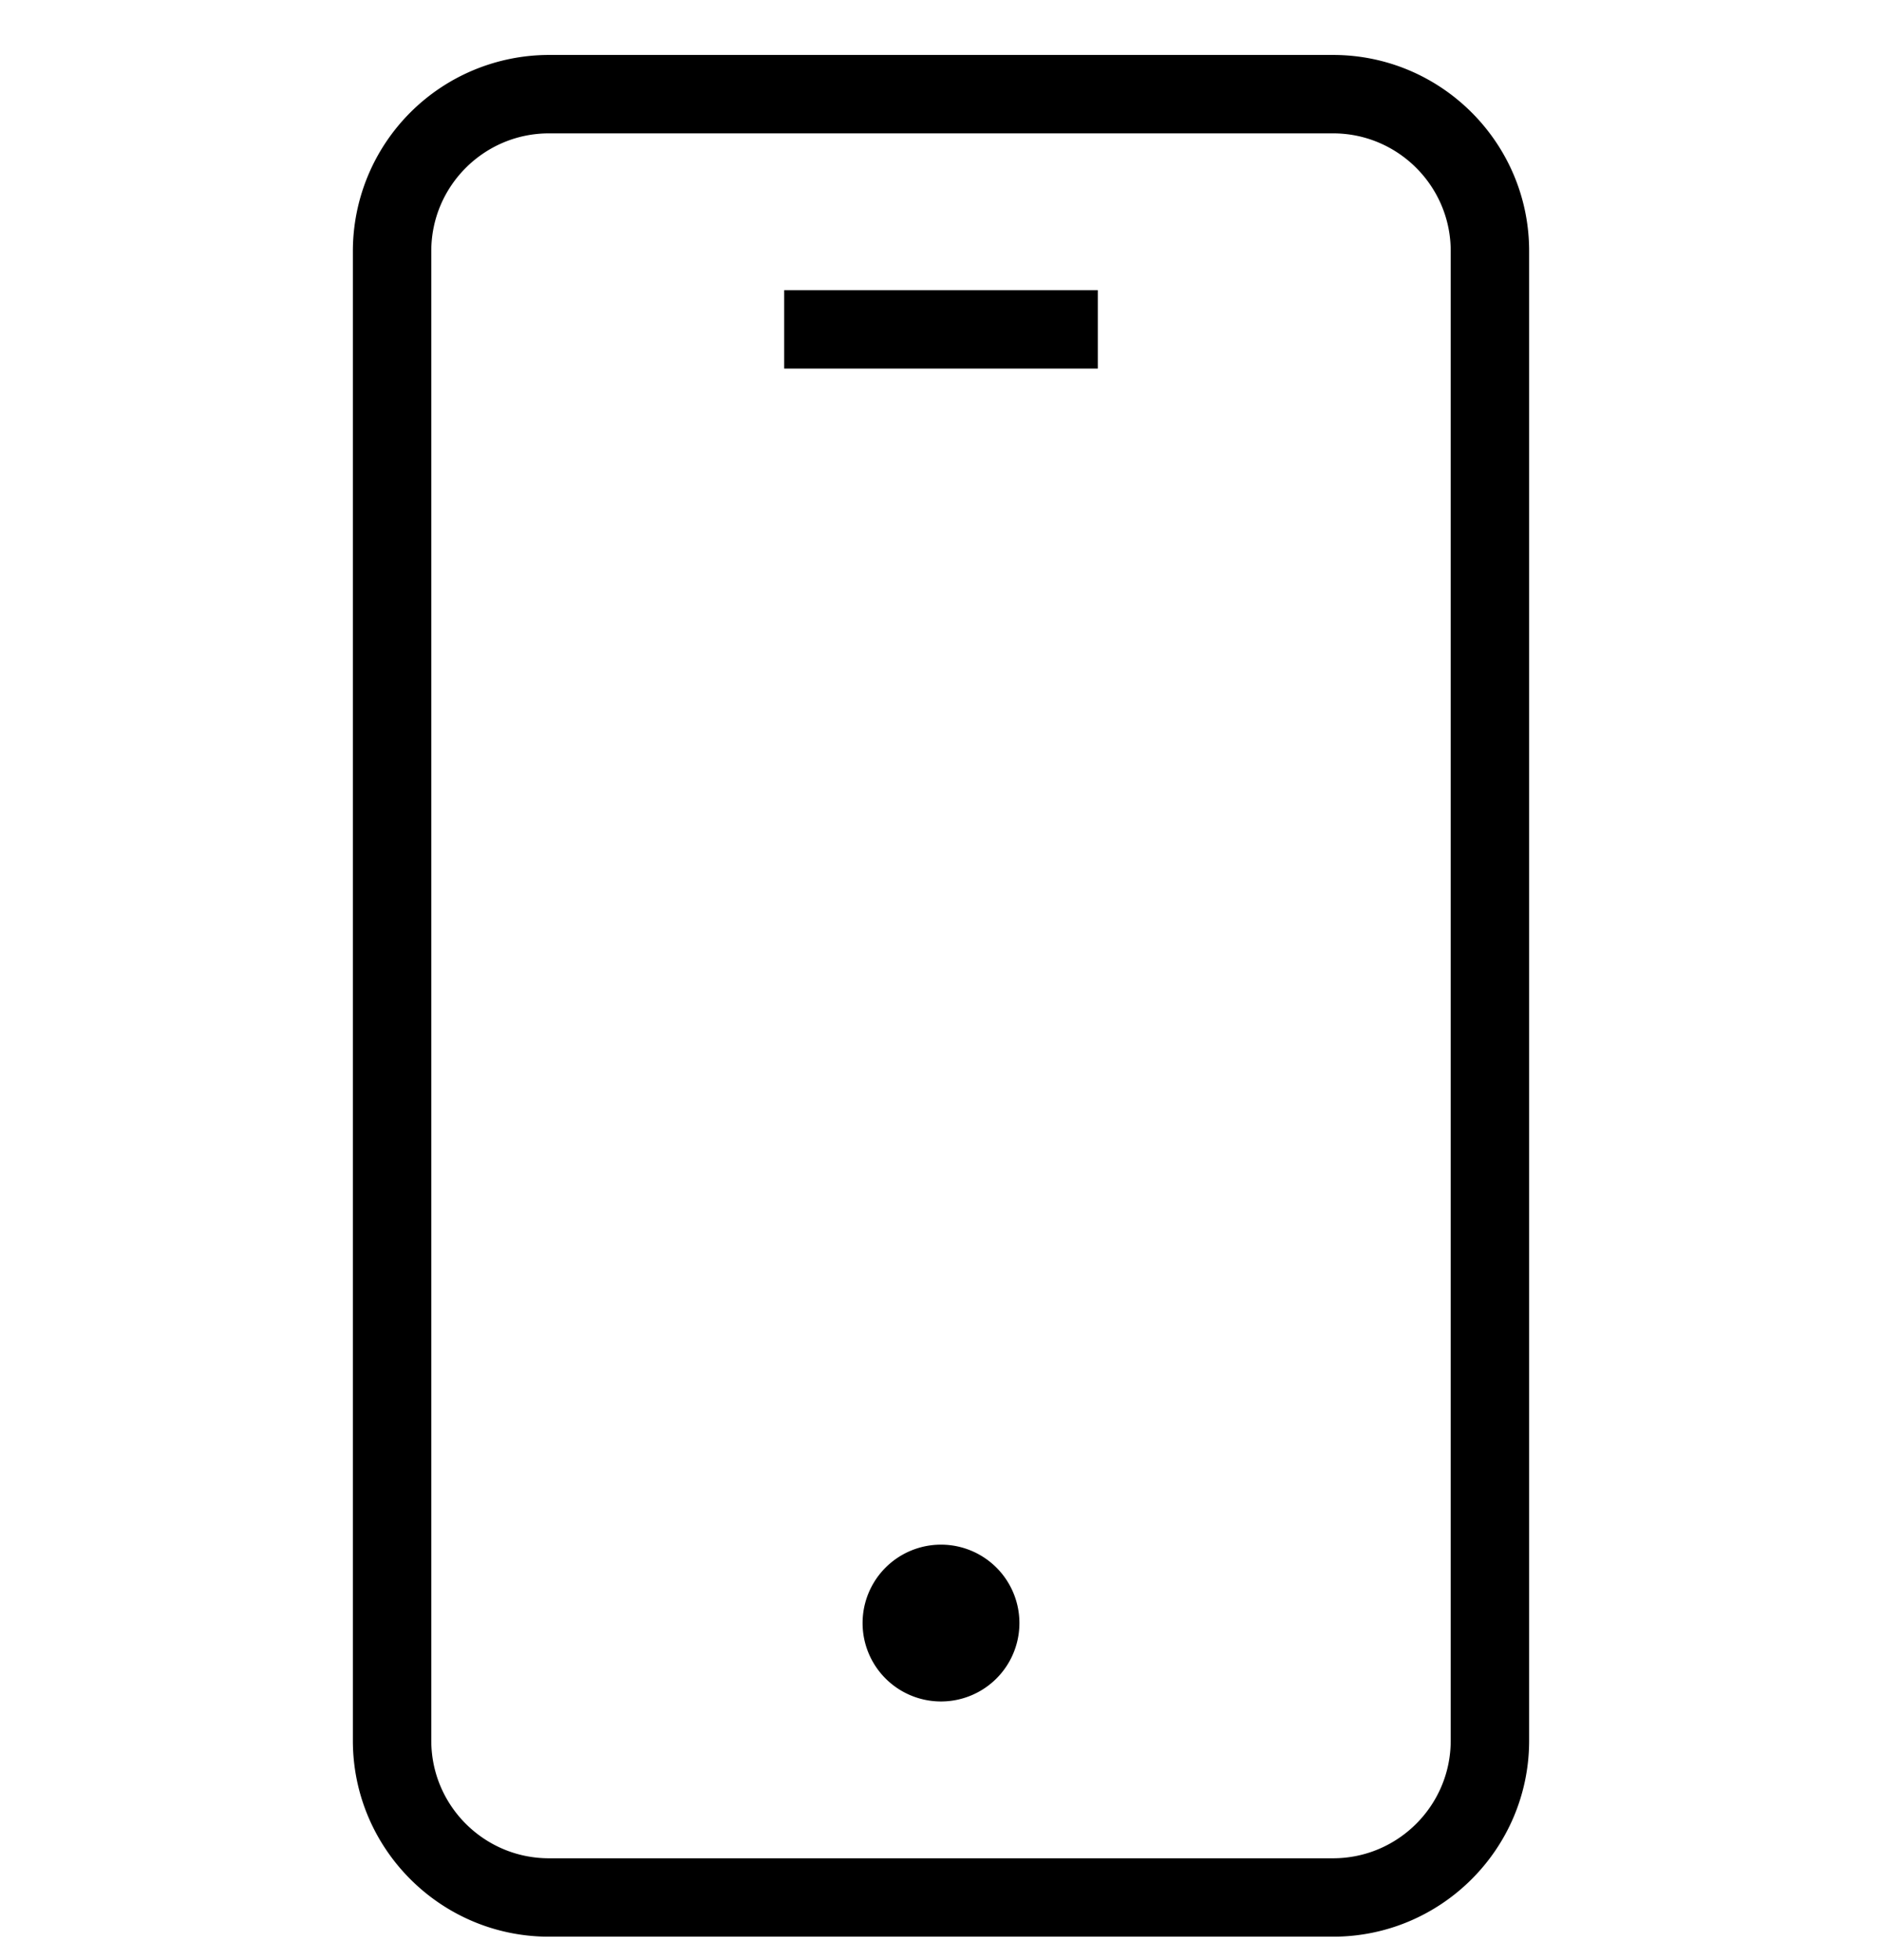 <svg xmlns="http://www.w3.org/2000/svg" width="24" height="25" fill="none"><g fill="#000" clip-path="url(#a)"><path d="M17 .701H7a2.503 2.503 0 0 0-2.5 2.5v19c0 1.379 1.122 2.5 2.5 2.5h10c1.378 0 2.5-1.121 2.5-2.5v-19c0-1.378-1.122-2.5-2.5-2.5Zm1.5 21.5c0 .827-.673 1.5-1.5 1.5H7c-.827 0-1.5-.673-1.5-1.5v-19c0-.827.673-1.5 1.5-1.5h10c.827 0 1.5.673 1.5 1.5v19Z"/><path d="M14 3.701h-4v1h4v-1ZM12 21.701a1 1 0 1 0 0-2 1 1 0 0 0 0 2Z"/></g><defs><clipPath id="a"><path fill="#fff" d="M0 .701h24v24H0z"/></clipPath></defs></svg>